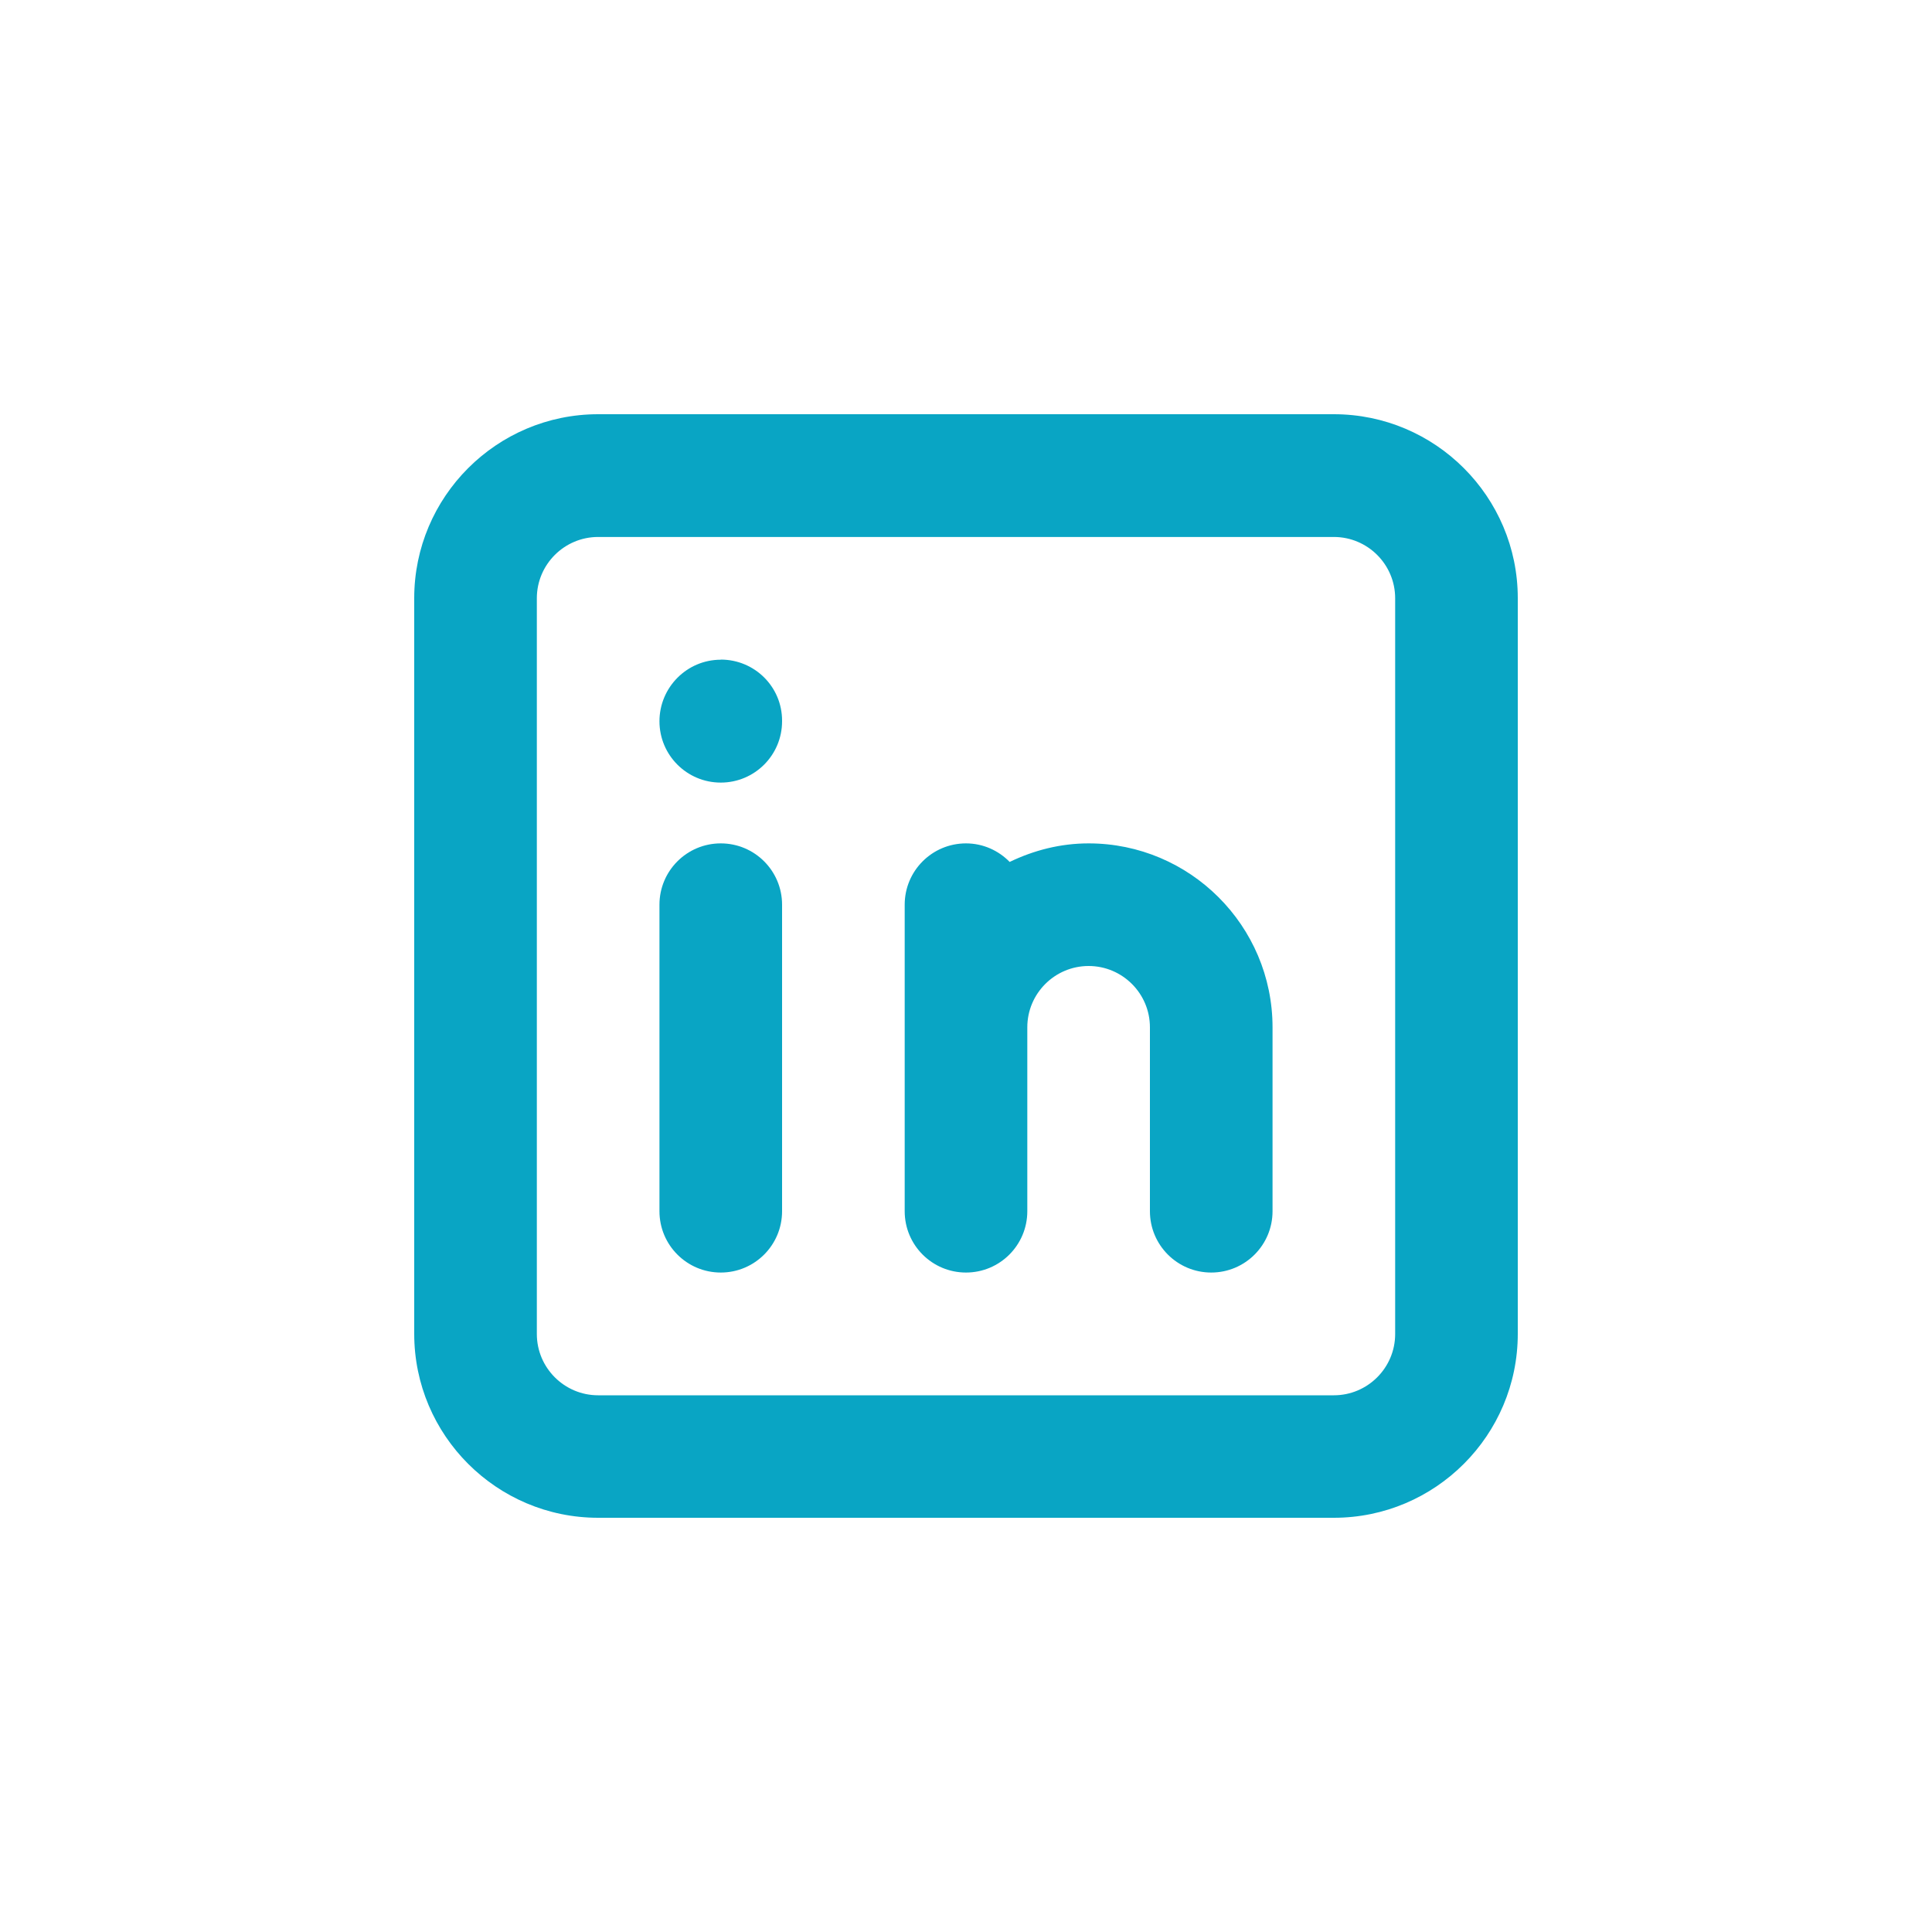 <?xml version="1.0" encoding="UTF-8"?>
<svg id="uuid-6ae8d096-4391-4f59-8973-960f75825de2" data-name="Capa 1" xmlns="http://www.w3.org/2000/svg" viewBox="0 0 150 150">
  <defs>
    <style>
      .uuid-6cb3230d-a1f9-4869-83cf-1608691a192c {
        fill: #09a5c4;
      }
    </style>
  </defs>
  <path class="uuid-6cb3230d-a1f9-4869-83cf-1608691a192c" d="m103.56,32.16h-57.12c-7.88,0-14.28,6.41-14.28,14.28v57.12c0,7.88,6.41,14.28,14.28,14.28h57.12c7.88,0,14.28-6.41,14.28-14.28v-57.12c0-7.88-6.41-14.28-14.28-14.28Zm4.76,71.41c0,2.63-2.14,4.76-4.76,4.76h-57.12c-2.62,0-4.76-2.13-4.76-4.76v-57.12c0-2.63,2.14-4.76,4.76-4.76h57.12c2.62,0,4.76,2.13,4.76,4.76v57.12Z"/>
  <path class="uuid-6cb3230d-a1f9-4869-83cf-1608691a192c" d="m55.96,65.48c-2.63,0-4.76,2.13-4.76,4.76v23.8c0,2.63,2.13,4.76,4.76,4.76s4.76-2.13,4.76-4.76v-23.8c0-2.63-2.13-4.76-4.76-4.76Z"/>
  <path class="uuid-6cb3230d-a1f9-4869-83cf-1608691a192c" d="m55.96,51.22c-2.63,0-4.76,2.15-4.76,4.78s2.13,4.76,4.76,4.76,4.76-2.13,4.76-4.76v-.05c0-2.63-2.13-4.74-4.76-4.74Z"/>
  <path class="uuid-6cb3230d-a1f9-4869-83cf-1608691a192c" d="m84.52,65.48c-2.2,0-4.26.54-6.13,1.44-.86-.88-2.06-1.44-3.39-1.44-2.63,0-4.76,2.13-4.76,4.76v23.8c0,2.63,2.13,4.76,4.76,4.76s4.76-2.13,4.76-4.76v-14.28c0-2.63,2.14-4.76,4.76-4.76s4.76,2.13,4.76,4.76v14.28c0,2.63,2.13,4.76,4.76,4.76s4.76-2.13,4.76-4.76v-14.28c0-7.88-6.41-14.28-14.28-14.28Z"/>
</svg>